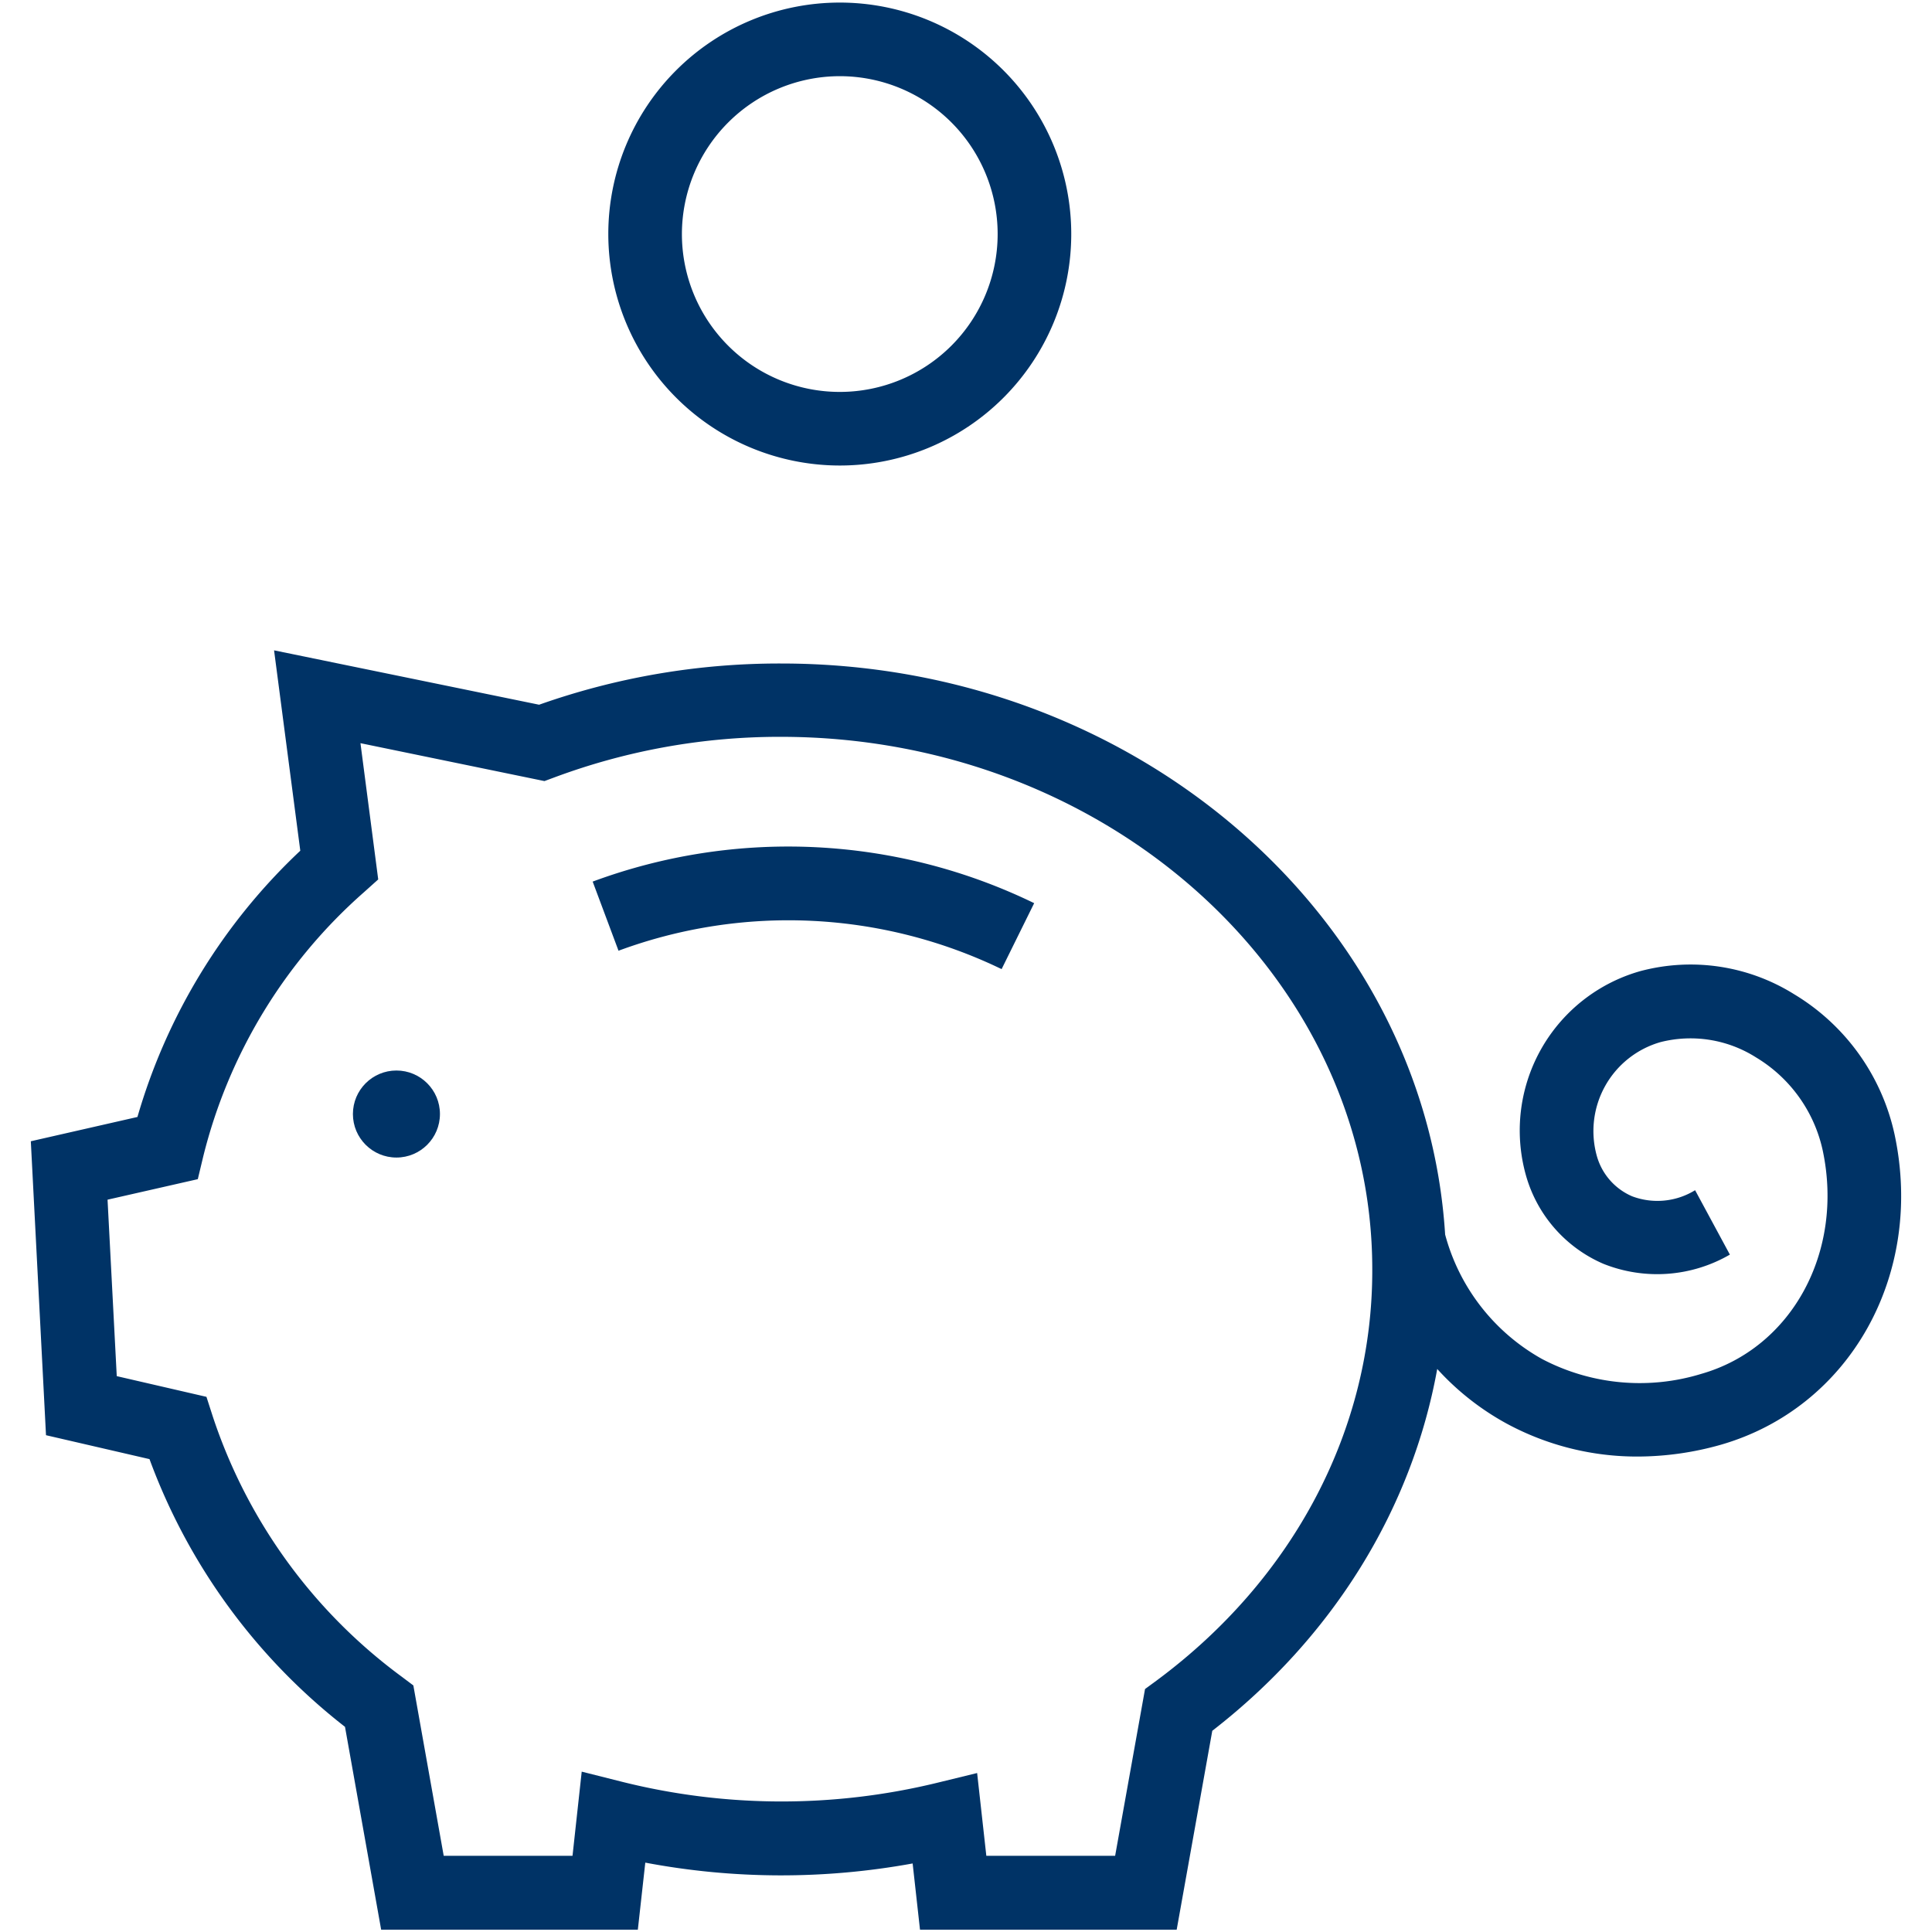 <svg id="Farbkreise" xmlns="http://www.w3.org/2000/svg" viewBox="0 0 210 210"><defs><style>.cls-1{fill:#036;}</style></defs><circle class="cls-1" cx="43.09" cy="121.09" r="4.73"/><path class="cls-1" d="M91.29,50.6A25.16,25.16,0,1,0,66.12,25.45,25.18,25.18,0,0,0,91.29,50.6Zm0-42.32A17.16,17.16,0,1,1,74.12,25.45,17.18,17.18,0,0,1,91.29,8.28Z"/><path class="cls-1" d="M64.43,95.85l2.8,7.49a53.21,53.21,0,0,1,41.64,2l3.54-7.17a61.16,61.16,0,0,0-48-2.34Z"/><path class="cls-1" d="M205.94,123.35A23.63,23.63,0,0,0,195,108.06a21.22,21.22,0,0,0-16.68-2.51,18,18,0,0,0-12.43,22.3,14.85,14.85,0,0,0,8.39,9.52,15.75,15.75,0,0,0,13.75-1l-3.78-7a7.8,7.8,0,0,1-6.85.66,6.75,6.75,0,0,1-3.82-4.34,10.06,10.06,0,0,1,6.92-12.42,13.28,13.28,0,0,1,10.38,1.67,15.68,15.68,0,0,1,7.24,10.1c2.34,11-3.34,21.49-13.22,24.3a22.82,22.82,0,0,1-17.3-1.63,22,22,0,0,1-10.52-13.52c-2.17-34.55-33.7-62.07-72.16-62.07A78.24,78.24,0,0,0,58.6,76.6L29.79,70.69l2.85,21.78a64.22,64.22,0,0,0-17.7,28.94L3.35,124.05,5,156l11.25,2.6a65.55,65.55,0,0,0,21.25,29.1l3.93,22.05h27.9l.81-7.29a79.52,79.52,0,0,0,29.06.09l.8,7.2h27.9l3.87-21.62c13.13-10.18,21.69-24.08,24.45-39.33a28.88,28.88,0,0,0,7.55,5.94,29.77,29.77,0,0,0,14.27,3.58,33.28,33.28,0,0,0,9-1.28C201.07,153,209.17,138.56,205.94,123.35Zm-80.2,59.3-1.28.94-3.25,18.13h-14l-1-9-4.42,1.08a71.42,71.42,0,0,1-34.11-.11l-4.45-1.12-1,9.15h-14l-3.3-18.52-1.25-.94A57.54,57.54,0,0,1,23.14,154l-.7-2.17-9.75-2.25-1-19.18,9.81-2.23.58-2.42A56.26,56.26,0,0,1,39.54,97l1.57-1.41L39.18,80.78l20,4.12,1.08-.4a70.11,70.11,0,0,1,24.61-4.41c35.45,0,64.29,26,64.29,57.87C149.21,155.31,140.65,171.6,125.74,182.65Z"/></svg>
